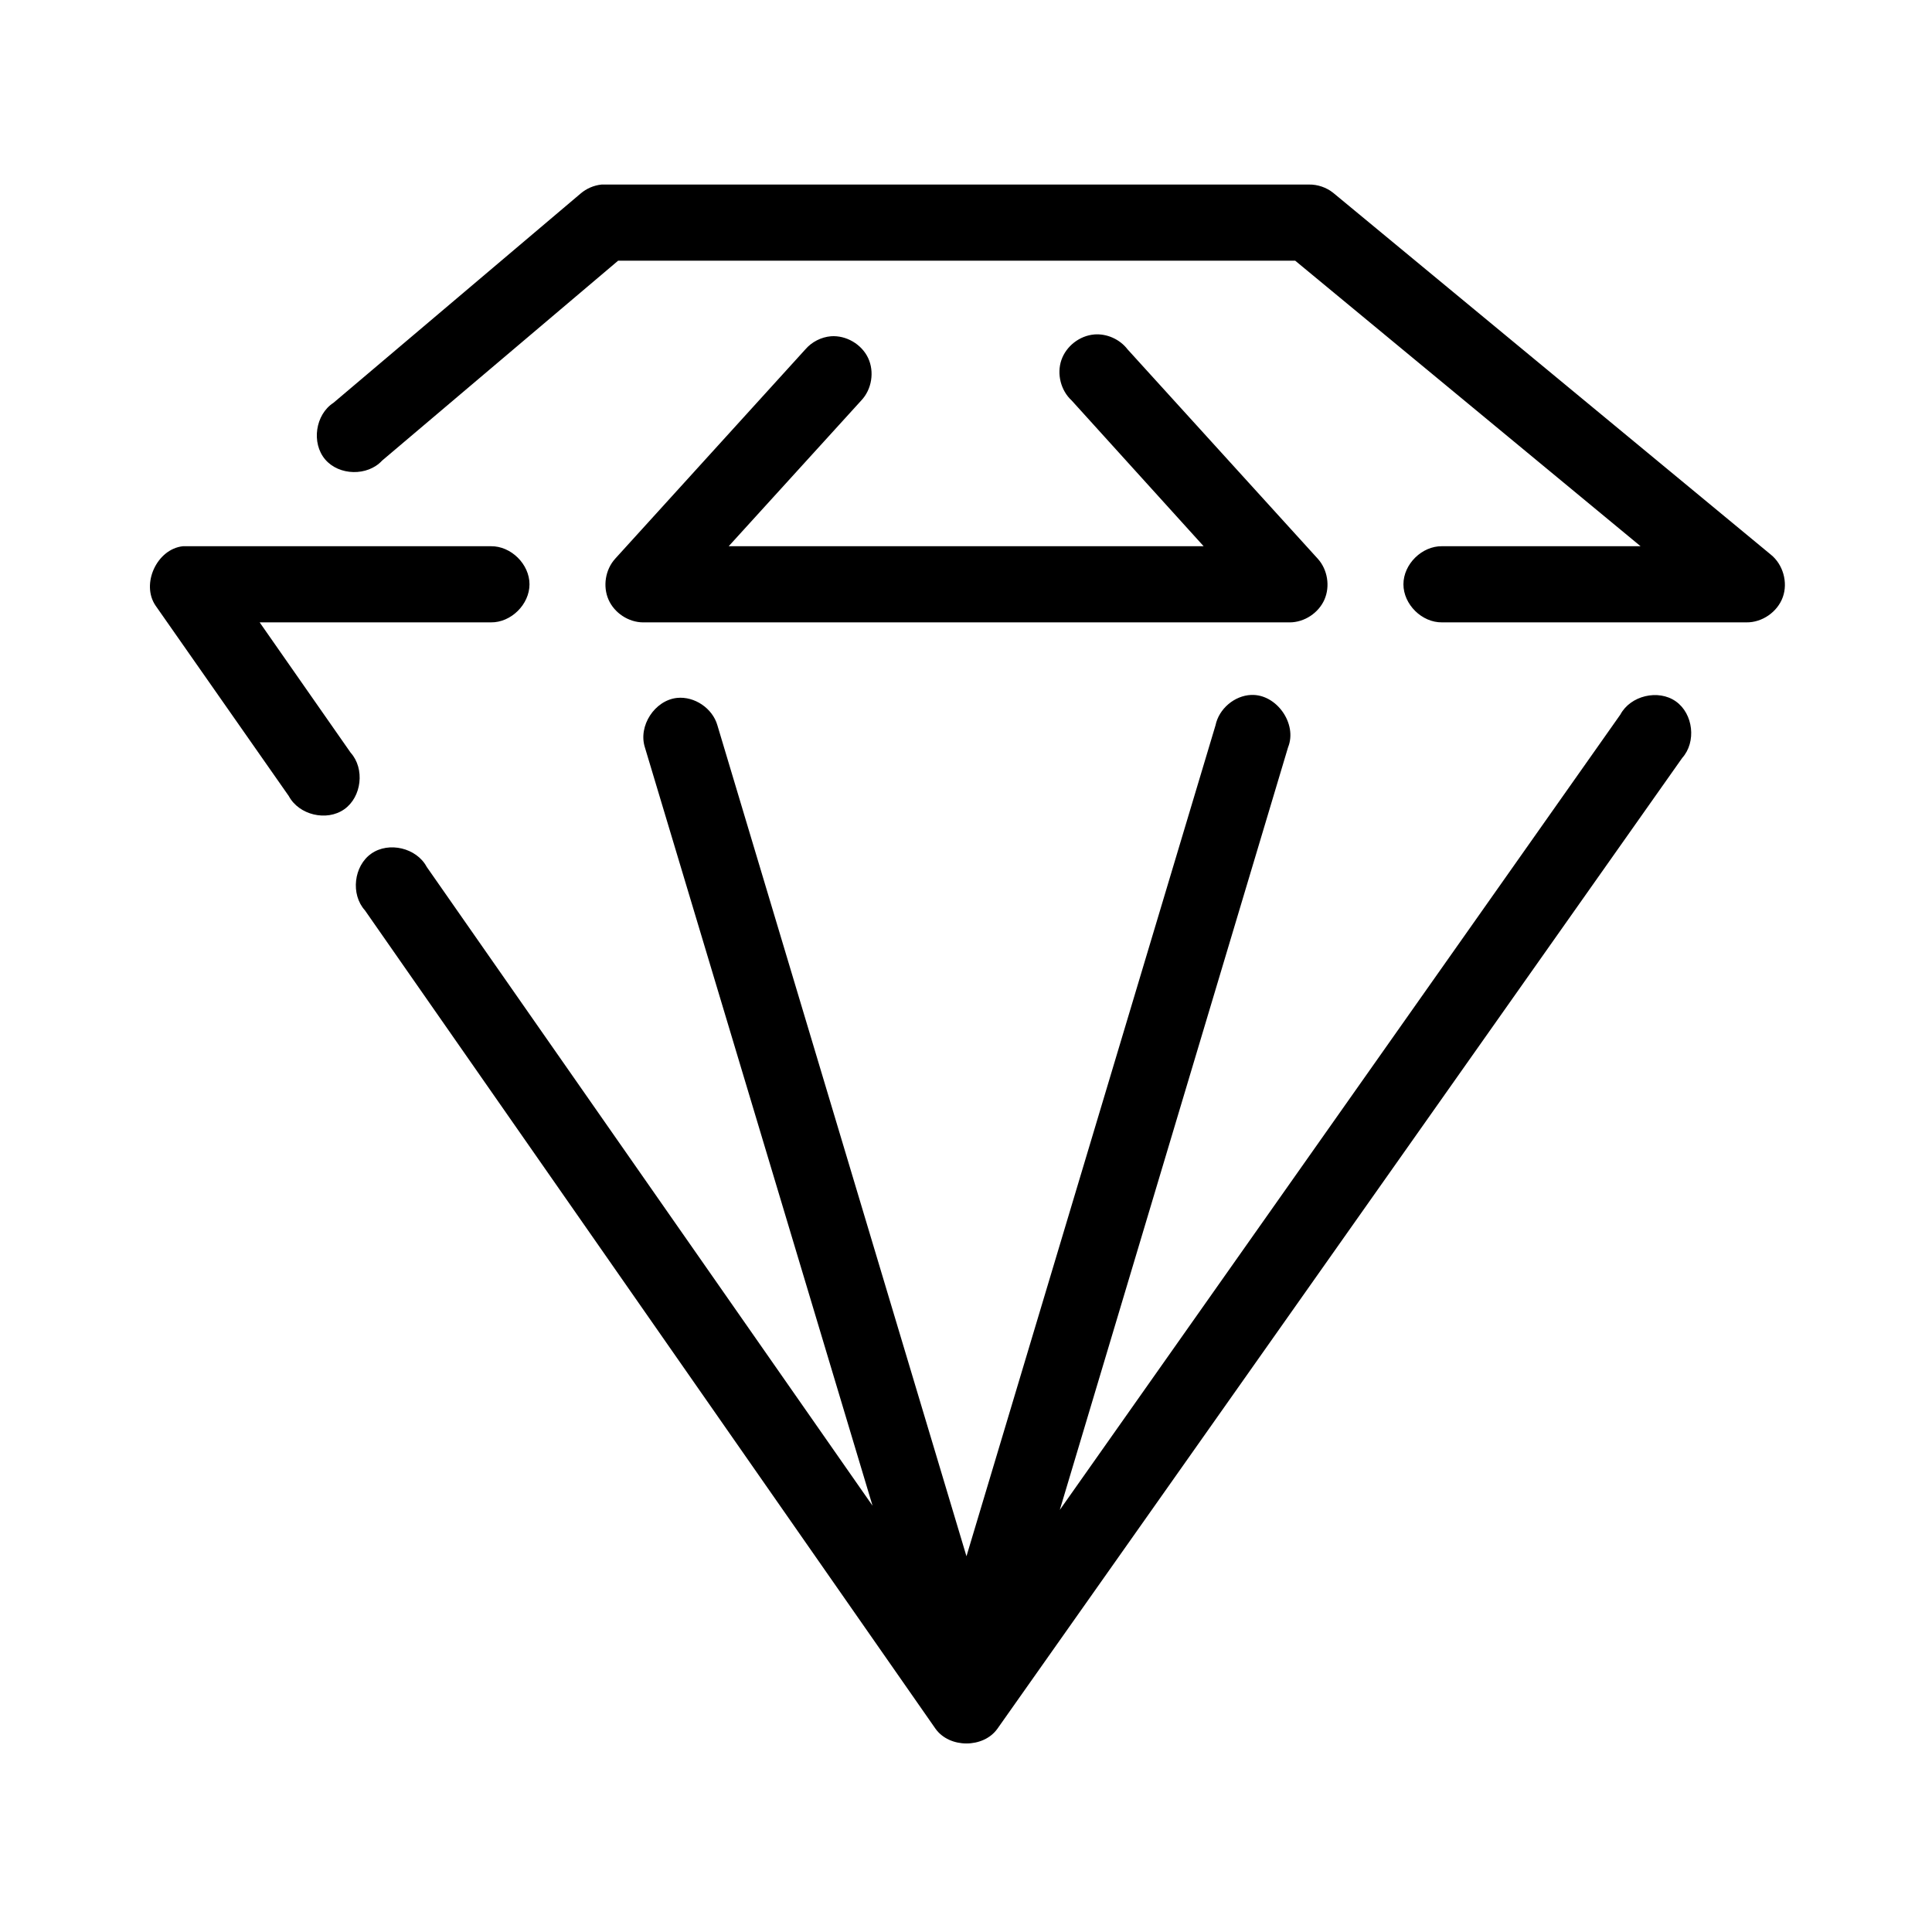 <?xml version="1.0" encoding="UTF-8"?>
<!-- Uploaded to: SVG Repo, www.svgrepo.com, Generator: SVG Repo Mixer Tools -->
<svg fill="#000000" width="800px" height="800px" version="1.1" viewBox="144 144 512 512" xmlns="http://www.w3.org/2000/svg">
 <path d="m303.4 192.91c-2.019 0.207-3.969 1.047-5.512 2.363l-65.535 55.488c-4.777 3.109-5.879 10.617-2.199 14.973 3.68 4.356 11.258 4.516 15.117 0.32l62.539-52.969h179.43l91.527 75.668h-52.617c-5.328-0.074-10.227 4.758-10.227 10.09 0 5.332 4.898 10.164 10.227 10.09h80.656c4.172 0.066 8.238-2.742 9.652-6.676 1.414-3.93 0.066-8.691-3.195-11.297l-115.94-95.848c-1.812-1.449-4.137-2.246-6.457-2.207h-187.46zm130.59 39.727c-3.883 0.32-7.453 3.098-8.715 6.789-1.262 3.688-0.145 8.078 2.731 10.711l34.973 38.621h-125.87l35.129-38.621c2.789-2.93 3.547-7.613 1.82-11.27s-5.82-6.051-9.852-5.754c-2.59 0.223-5.078 1.496-6.773 3.469l-50.41 55.488c-2.598 2.867-3.316 7.293-1.762 10.836 1.555 3.543 5.301 6.008 9.168 6.031h171.39c3.867-0.023 7.609-2.488 9.168-6.031 1.555-3.543 0.836-7.969-1.762-10.836l-50.41-55.488c-2.047-2.68-5.484-4.215-8.832-3.949zm-241.5 56.117c-6.918 0.727-11.195 10.035-7.246 15.766l35.289 50.445c2.68 5.023 10.031 6.781 14.688 3.508 4.656-3.269 5.504-10.789 1.695-15.016l-24.102-34.523h61.281c5.328 0.074 10.227-4.758 10.227-10.09 0-5.332-4.898-10.164-10.227-10.09h-81.602zm283.09 39.41c-4.449 0.188-8.551 3.676-9.453 8.039l-66.004 220.22-66.008-220.22c-1.293-4.5-6.055-7.727-10.711-7.25-5.91 0.652-10.305 7.414-8.508 13.086l60.336 200.99-118.15-169.3c-2.68-5.023-10.031-6.781-14.688-3.508-4.656 3.269-5.504 10.789-1.695 15.016l151.23 216.91c3.715 5.184 12.668 5.184 16.383 0l181.48-257.27c3.809-4.227 2.961-11.746-1.695-15.016s-12.012-1.516-14.688 3.508l-148.55 210.77 60.492-202.1c2.523-6.227-3.059-14.152-9.766-13.871z"/>
</svg>